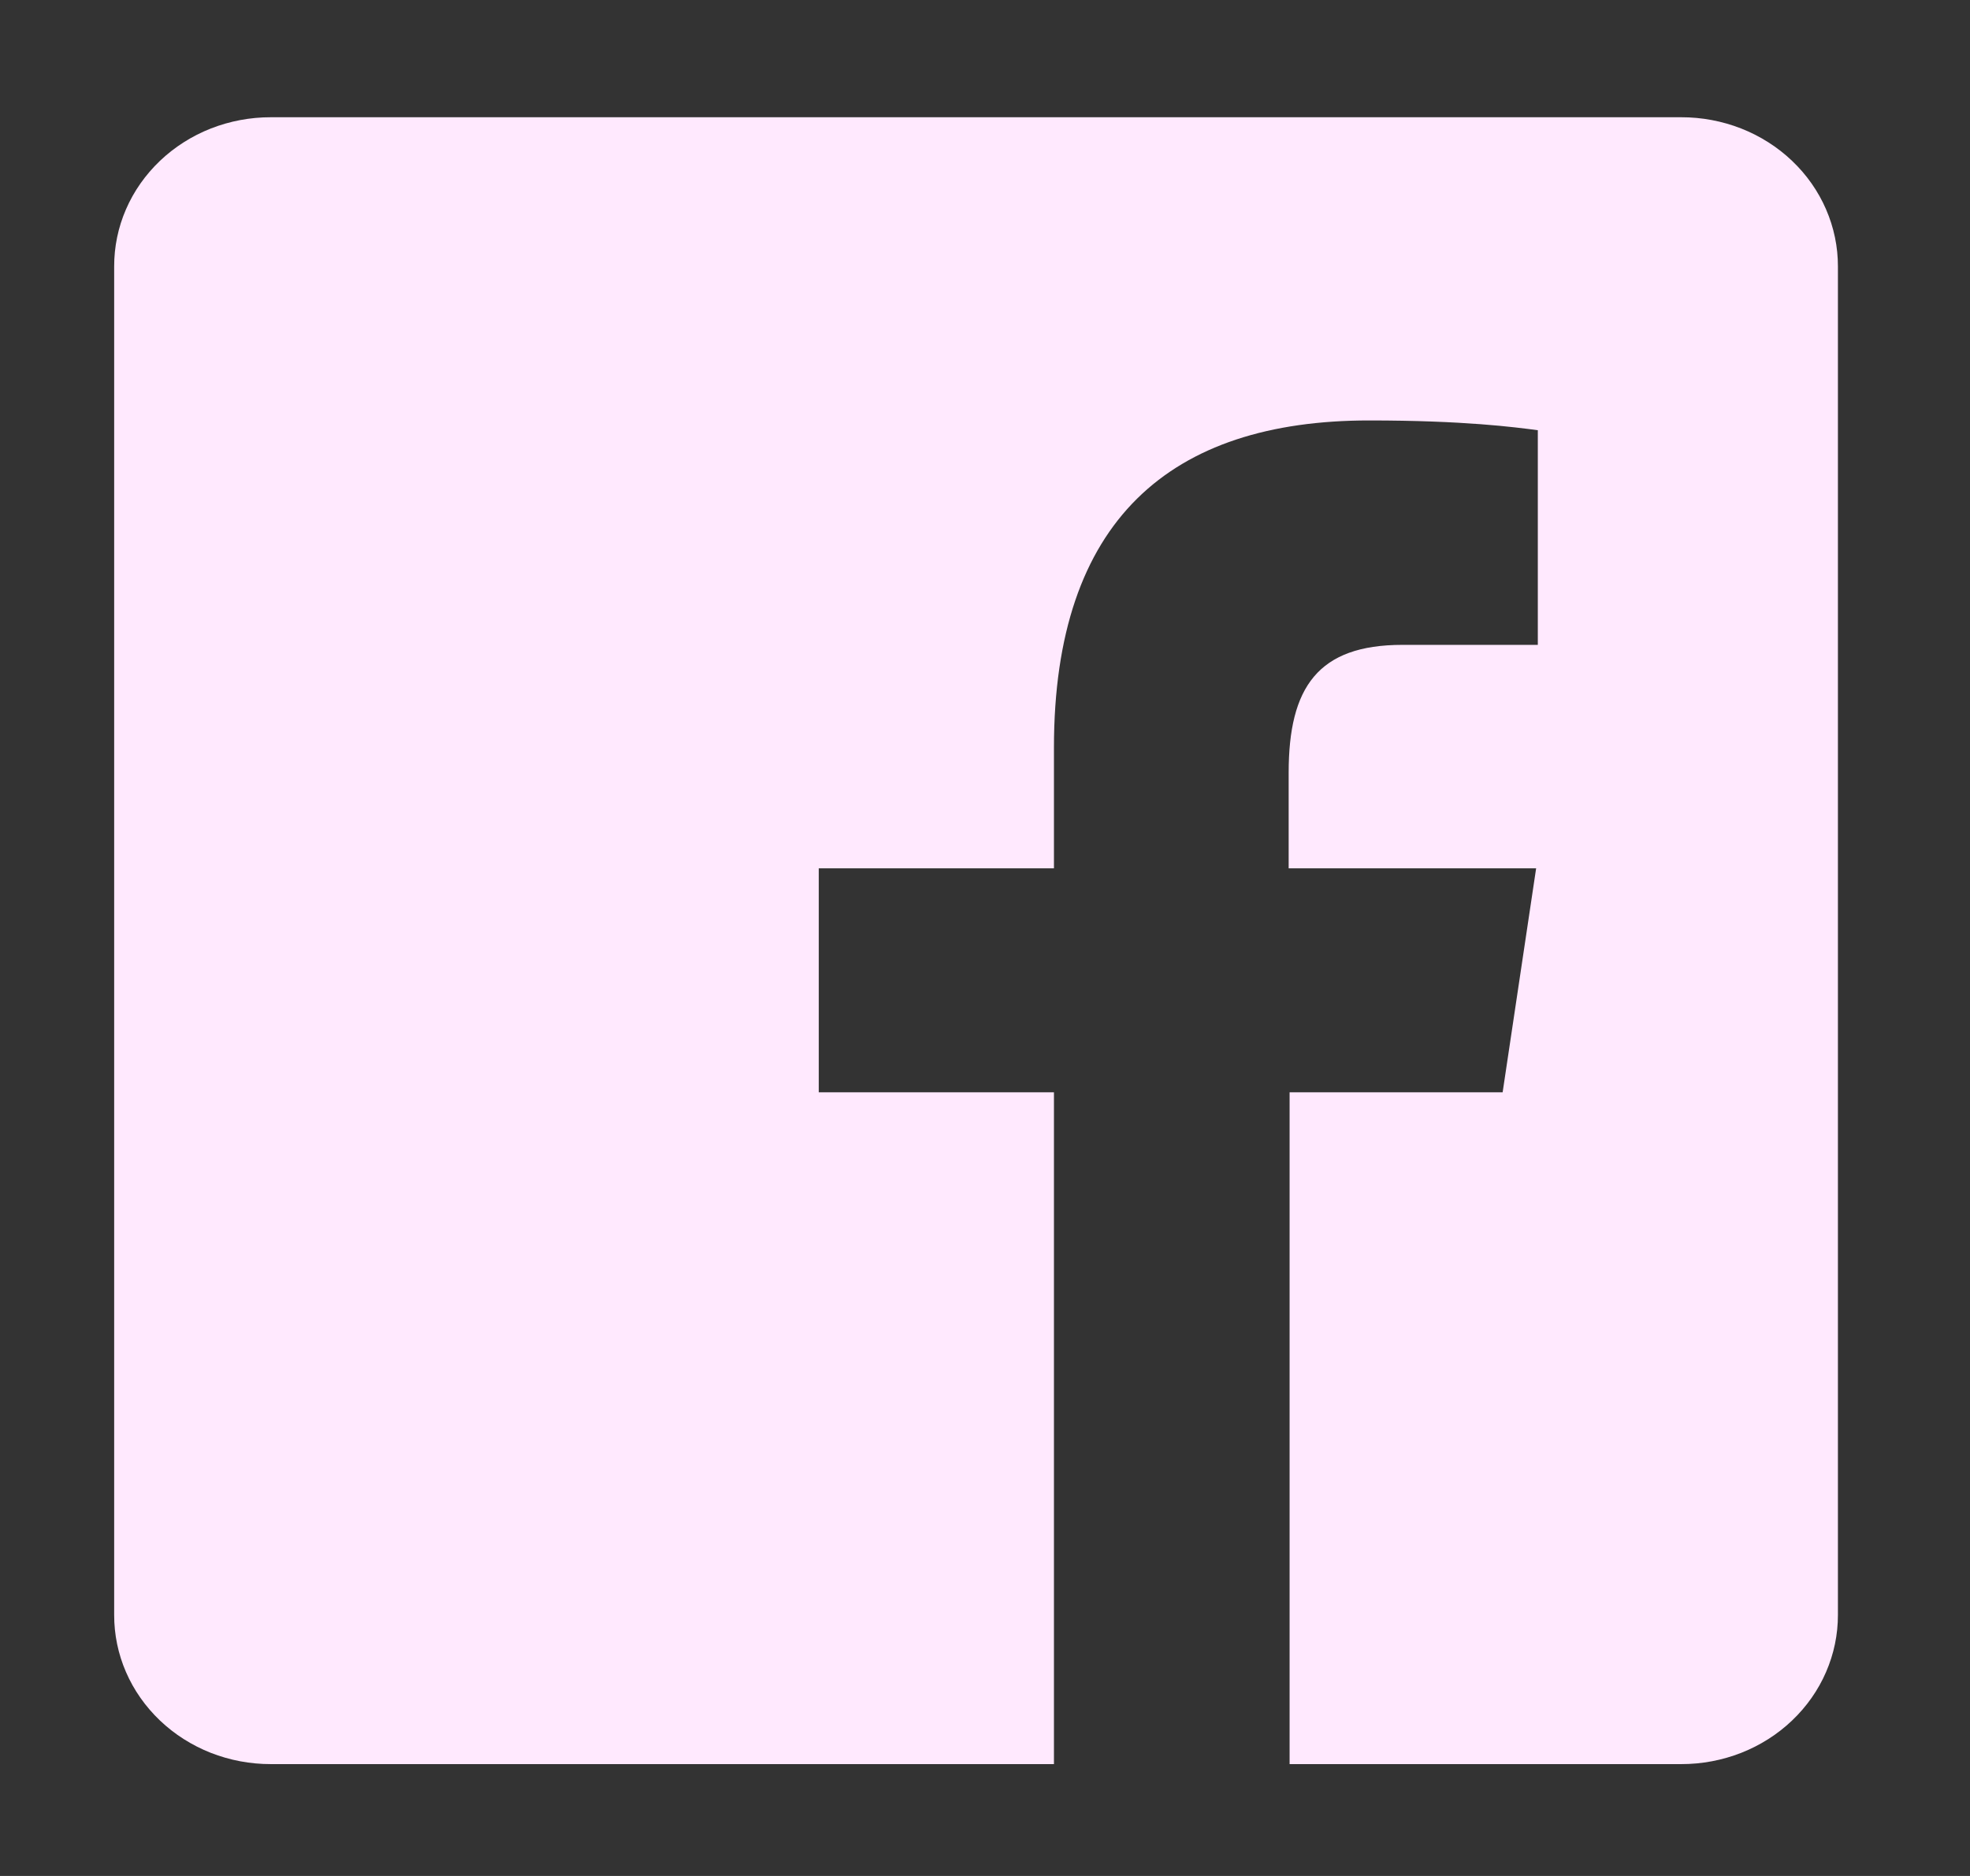 <svg width="42" height="40" viewBox="0 0 42 40" fill="none" xmlns="http://www.w3.org/2000/svg">
<rect x="0" y="0" width="42" height="40" fill="#333333" stroke="none"/>
<path d="M35.963 2.5H5.775C5.336 2.499 4.901 2.581 4.495 2.74C4.089 2.9 3.721 3.134 3.41 3.43C3.1 3.726 2.853 4.077 2.686 4.463C2.518 4.85 2.433 5.264 2.434 5.683V34.432C2.433 34.851 2.518 35.265 2.686 35.652C2.853 36.038 3.1 36.389 3.41 36.685C3.721 36.981 4.089 37.215 4.495 37.375C4.901 37.534 5.336 37.616 5.775 37.615H22.47V23.29H17.456V18.515H22.47V15.94C22.47 11.09 24.953 8.965 29.19 8.965C31.217 8.965 32.288 9.108 32.786 9.173V13.75H29.899C28.101 13.75 27.474 14.652 27.474 16.475V18.515H32.75L32.036 23.29H27.494V37.615H35.842C36.281 37.616 36.716 37.534 37.122 37.375C37.528 37.215 37.897 36.981 38.207 36.685C38.518 36.389 38.764 36.038 38.931 35.652C39.099 35.265 39.185 34.851 39.184 34.432V5.683C39.185 5.264 39.099 4.85 38.931 4.463C38.764 4.077 38.518 3.726 38.207 3.43C37.897 3.134 37.528 2.9 37.122 2.74C36.716 2.581 36.281 2.499 35.842 2.5H35.963Z" fill="#FFE9FE"/>
</svg>
